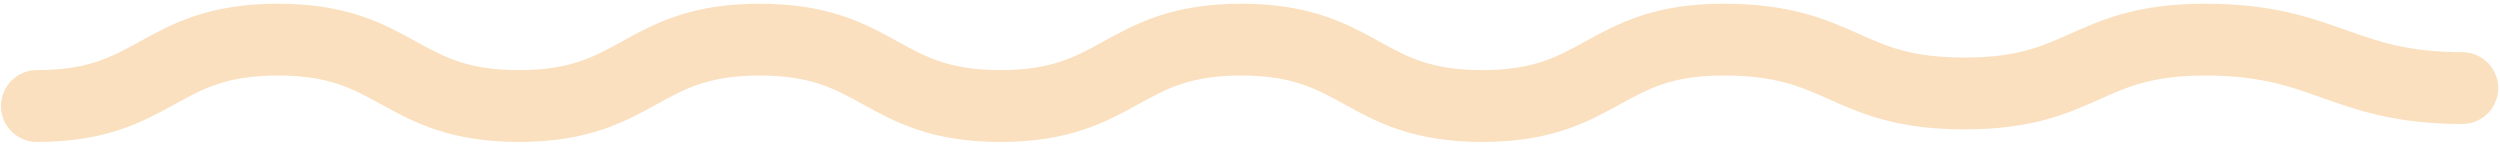 <svg width="637" height="37" viewBox="0 0 637 37" fill="none" xmlns="http://www.w3.org/2000/svg">
<path d="M9.395 27.016C40.102 27.016 40.102 10.096 70.81 10.096C101.518 10.096 101.518 27.016 132.225 27.016C162.933 27.016 162.933 10.096 193.568 10.096C224.277 10.096 224.277 27.016 254.911 27.016C285.619 27.016 285.619 10.096 316.254 10.096C346.962 10.096 346.962 27.016 377.668 27.016C408.376 27.016 408.376 10.096 439.085 10.096C469.791 10.096 469.825 23.814 500.534 23.814C531.242 23.814 531.207 10.096 561.915 10.096C592.621 10.096 596.687 22.439 627.395 22.439" stroke="#FAE0BE" stroke-width="18.297" stroke-miterlimit="10" stroke-linecap="round"/>
</svg>
